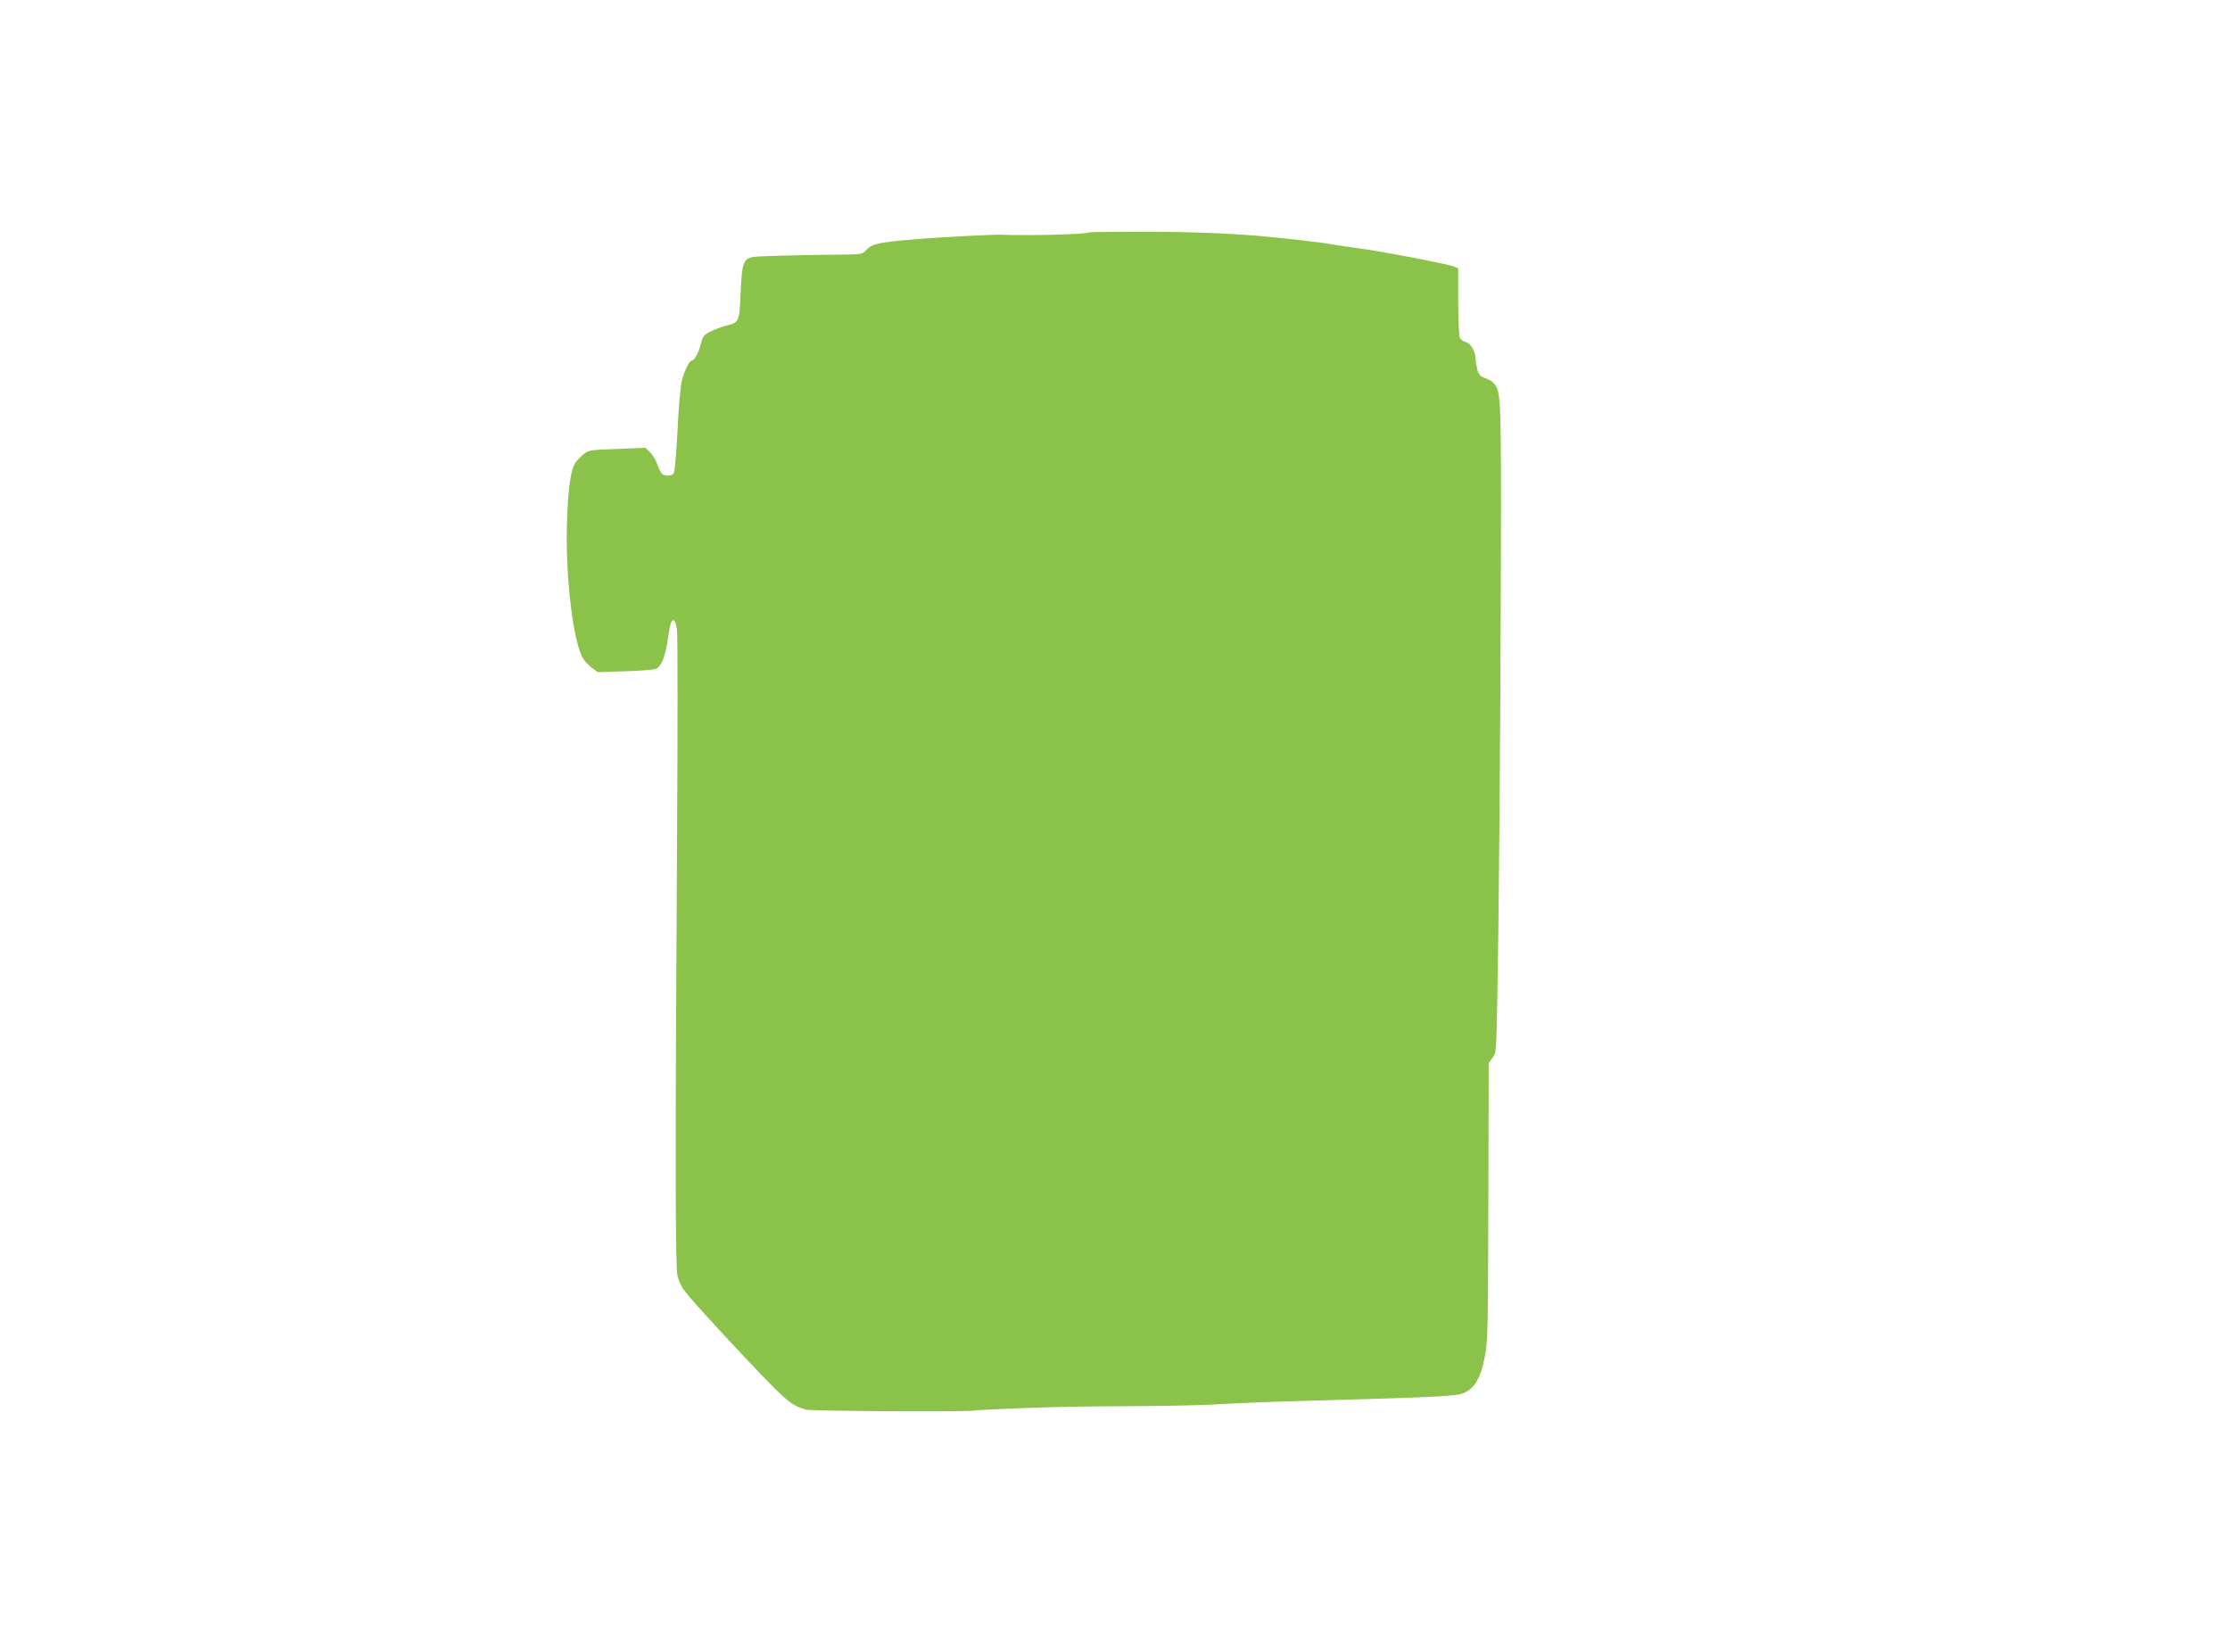 <?xml version="1.0" standalone="no"?>
<!DOCTYPE svg PUBLIC "-//W3C//DTD SVG 20010904//EN"
 "http://www.w3.org/TR/2001/REC-SVG-20010904/DTD/svg10.dtd">
<svg version="1.0" xmlns="http://www.w3.org/2000/svg"
 width="1280pt" height="948pt" viewBox="0 0 1280 948"
 preserveAspectRatio="xMidYMid meet">
<g transform="translate(0,948) scale(0.1,-0.1)"
fill="#8bc34a" stroke="none">
<path d="M6249 8146 c-11 -11 -350 -20 -509 -13 -37 1 -356 -15 -460 -24 -230
-19 -272 -27 -303 -60 -27 -28 -31 -29 -130 -30 -285 -3 -495 -9 -525 -14 -55
-10 -64 -37 -71 -206 -7 -169 -8 -170 -86 -189 -22 -6 -60 -20 -85 -32 -40
-20 -46 -28 -57 -71 -13 -52 -37 -97 -53 -97 -13 0 -39 -53 -56 -114 -8 -29
-19 -150 -25 -286 -7 -129 -16 -241 -22 -247 -10 -14 -36 -17 -61 -7 -8 3 -22
27 -31 53 -8 26 -28 60 -43 74 l-28 27 -163 -7 c-164 -6 -164 -6 -198 -36 -19
-16 -39 -39 -45 -51 -25 -46 -39 -160 -44 -351 -8 -303 36 -671 93 -765 8 -14
30 -37 49 -52 l35 -26 157 5 c86 2 167 9 179 15 28 14 51 68 63 148 15 107 22
130 35 130 9 0 16 -20 21 -57 4 -32 4 -584 0 -1228 -11 -1806 -10 -2434 3
-2480 6 -22 19 -53 30 -70 24 -39 210 -243 429 -473 169 -176 195 -198 277
-223 28 -9 959 -14 973 -5 4 2 106 7 227 12 302 10 315 11 706 13 191 1 409 6
485 12 77 5 303 14 504 19 747 21 845 26 886 46 60 29 92 84 115 198 19 92 20
141 22 896 l2 798 22 30 c21 28 22 41 27 323 10 487 18 1529 21 2509 2 967 1
994 -41 1041 -9 10 -31 23 -50 29 -26 9 -36 19 -44 48 -5 20 -10 47 -10 60 0
42 -27 91 -55 98 -14 3 -30 14 -35 24 -6 10 -10 105 -10 210 l0 190 -27 11
c-41 15 -403 85 -538 103 -66 9 -145 21 -175 26 -47 9 -269 34 -405 46 -171
15 -416 24 -671 24 -165 0 -303 -2 -305 -4z"/>
</g>
</svg>
